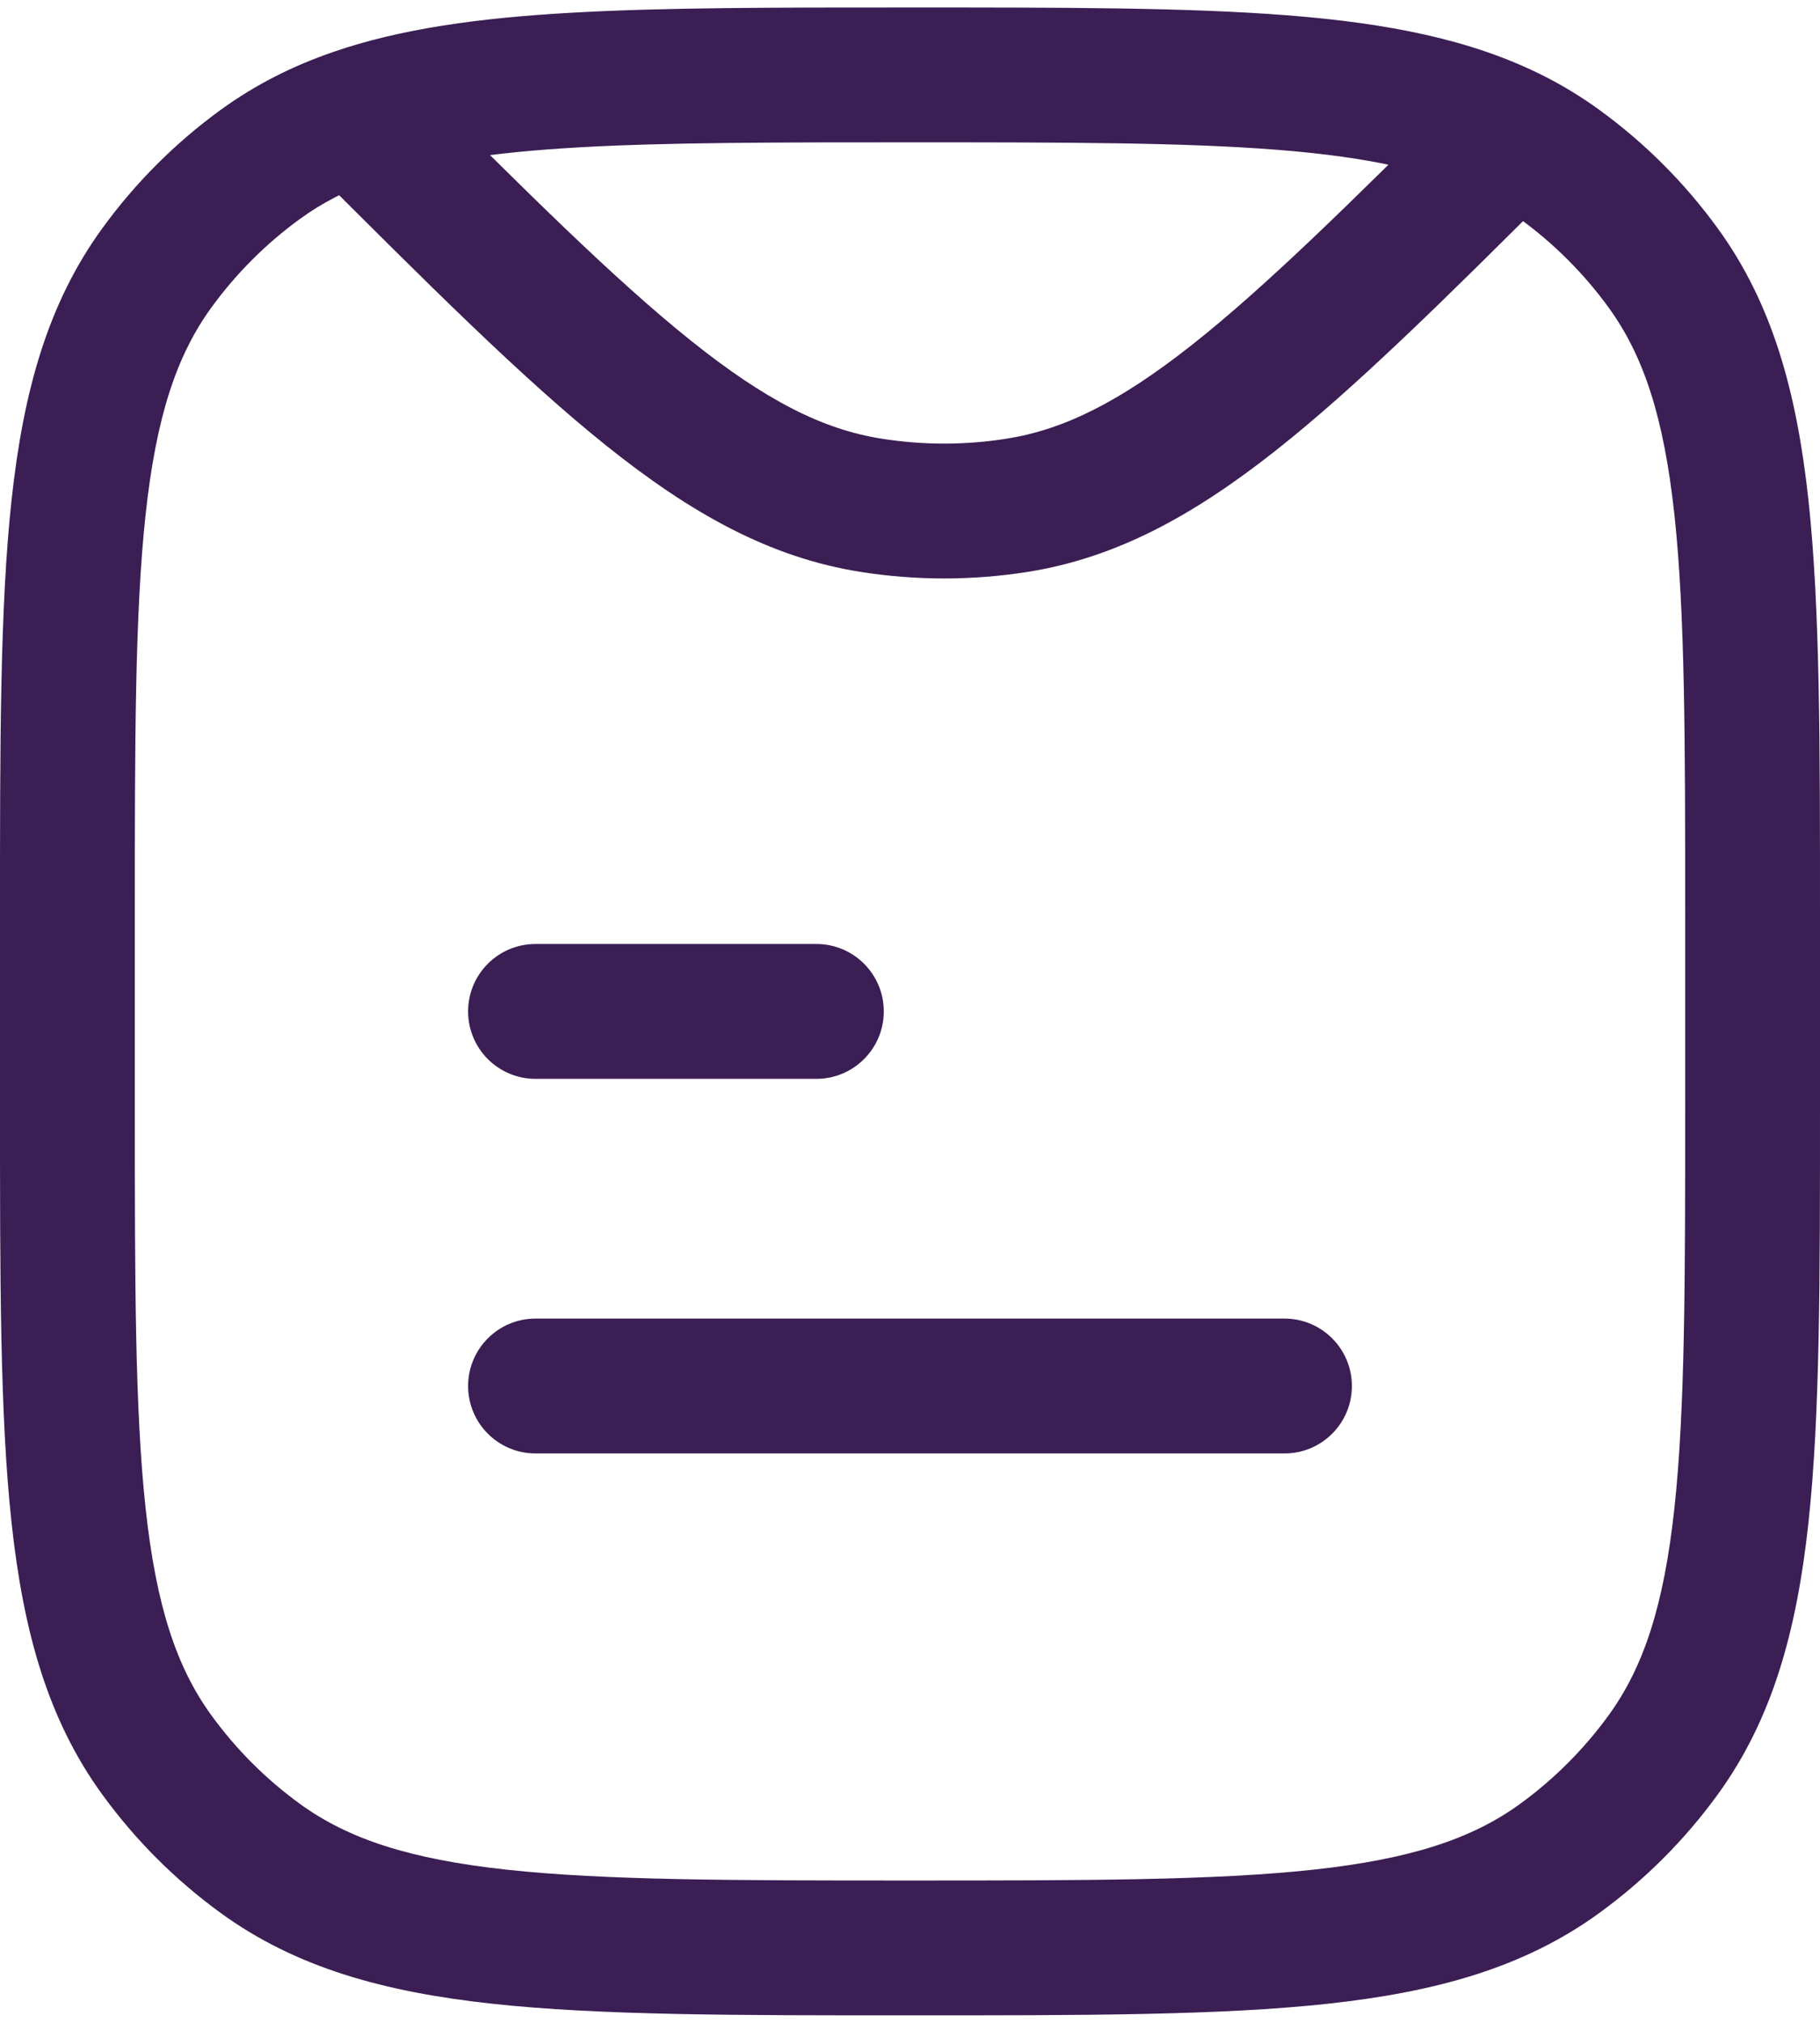 <svg width="54" height="60" viewBox="0 0 54 60" fill="none" xmlns="http://www.w3.org/2000/svg">
<path d="M7.725 55.125L8.901 53.507L7.725 55.125ZM4.653 52.053L6.271 50.877L4.653 52.053ZM49.347 52.053L47.729 50.877L49.347 52.053ZM46.275 55.125L45.099 53.507L46.275 55.125ZM46.275 4.875L47.45 3.257L46.275 4.875ZM49.347 7.947L47.729 9.123L49.347 7.947ZM7.725 4.875L8.901 6.493L7.725 4.875ZM4.653 7.947L6.271 9.123L4.653 7.947ZM30.184 14.987L30.497 16.962L30.184 14.987ZM25.838 14.987L25.526 16.962L25.838 14.987ZM15.889 39.111C14.784 39.111 13.889 40.007 13.889 41.111C13.889 42.216 14.784 43.111 15.889 43.111V39.111ZM38.111 43.111C39.216 43.111 40.111 42.216 40.111 41.111C40.111 40.007 39.216 39.111 38.111 39.111V43.111ZM15.889 28C14.784 28 13.889 28.895 13.889 30C13.889 31.105 14.784 32 15.889 32V28ZM24.222 32C25.327 32 26.222 31.105 26.222 30C26.222 28.895 25.327 28 24.222 28V32ZM50 27.222V32.778H54V27.222H50ZM4 32.778V27.222H0V32.778H4ZM27 55.778C21.747 55.778 17.969 55.775 15.041 55.458C12.151 55.145 10.329 54.544 8.901 53.507L6.55 56.743C8.773 58.358 11.38 59.084 14.61 59.434C17.803 59.781 21.837 59.778 27 59.778V55.778ZM0 32.778C0 37.941 -0.003 41.974 0.343 45.167C0.693 48.398 1.419 51.005 3.035 53.228L6.271 50.877C5.233 49.449 4.633 47.627 4.32 44.737C4.003 41.809 4 38.03 4 32.778H0ZM8.901 53.507C7.891 52.774 7.004 51.886 6.271 50.877L3.035 53.228C4.015 54.577 5.201 55.763 6.55 56.743L8.901 53.507ZM50 32.778C50 38.03 49.997 41.809 49.68 44.737C49.367 47.627 48.767 49.449 47.729 50.877L50.965 53.228C52.581 51.005 53.307 48.398 53.657 45.167C54.003 41.974 54 37.941 54 32.778H50ZM27 59.778C32.163 59.778 36.197 59.781 39.39 59.434C42.62 59.084 45.227 58.358 47.45 56.743L45.099 53.507C43.672 54.544 41.849 55.145 38.959 55.458C36.031 55.775 32.252 55.778 27 55.778V59.778ZM47.729 50.877C46.996 51.886 46.108 52.774 45.099 53.507L47.45 56.743C48.799 55.763 49.986 54.577 50.965 53.228L47.729 50.877ZM54 27.222C54 22.059 54.003 18.026 53.657 14.832C53.307 11.602 52.581 8.995 50.965 6.772L47.729 9.123C48.767 10.551 49.367 12.373 49.68 15.263C49.997 18.191 50 21.97 50 27.222H54ZM45.099 6.493C46.108 7.226 46.996 8.114 47.729 9.123L50.965 6.772C49.986 5.423 48.799 4.237 47.45 3.257L45.099 6.493ZM4 27.222C4 21.97 4.003 18.191 4.32 15.263C4.633 12.373 5.233 10.551 6.271 9.123L3.035 6.772C1.419 8.995 0.693 11.602 0.343 14.832C-0.003 18.026 0 22.059 0 27.222H4ZM6.55 3.257C5.201 4.237 4.015 5.423 3.035 6.772L6.271 9.123C7.004 8.114 7.891 7.226 8.901 6.493L6.55 3.257ZM29.871 13.011C28.639 13.207 27.383 13.207 26.151 13.011L25.526 16.962C27.172 17.223 28.85 17.223 30.497 16.962L29.871 13.011ZM15.889 43.111H38.111V39.111H15.889V43.111ZM15.889 32H24.222V28H15.889V32ZM43.477 2.617C40.032 6.058 37.518 8.534 35.345 10.246C33.201 11.934 31.55 12.746 29.871 13.011L30.497 16.962C33.111 16.548 35.393 15.299 37.82 13.388C40.217 11.501 42.909 8.839 46.304 5.446L43.477 2.617ZM27 4.222C31.615 4.222 35.099 4.224 37.881 4.442C40.656 4.66 42.536 5.084 43.99 5.817L45.791 2.246C43.657 1.17 41.175 0.689 38.195 0.454C35.221 0.221 31.554 0.222 27 0.222V4.222ZM43.99 5.817C44.383 6.016 44.751 6.24 45.099 6.493L47.45 3.257C46.925 2.875 46.373 2.539 45.791 2.246L43.99 5.817ZM9.12 4.848C12.706 8.434 15.516 11.24 17.992 13.221C20.498 15.227 22.836 16.536 25.526 16.962L26.151 13.011C24.424 12.738 22.726 11.887 20.492 10.098C18.227 8.286 15.594 5.665 11.948 2.02L9.12 4.848ZM27 0.222C23.009 0.222 19.706 0.221 16.963 0.377C14.221 0.532 11.895 0.848 9.882 1.543L11.186 5.324C12.684 4.808 14.581 4.518 17.189 4.37C19.794 4.223 22.969 4.222 27 4.222V0.222ZM9.882 1.543C8.665 1.963 7.564 2.52 6.55 3.257L8.901 6.493C9.565 6.01 10.307 5.628 11.186 5.324L9.882 1.543Z" fill="#3B1E54"/>
</svg>
